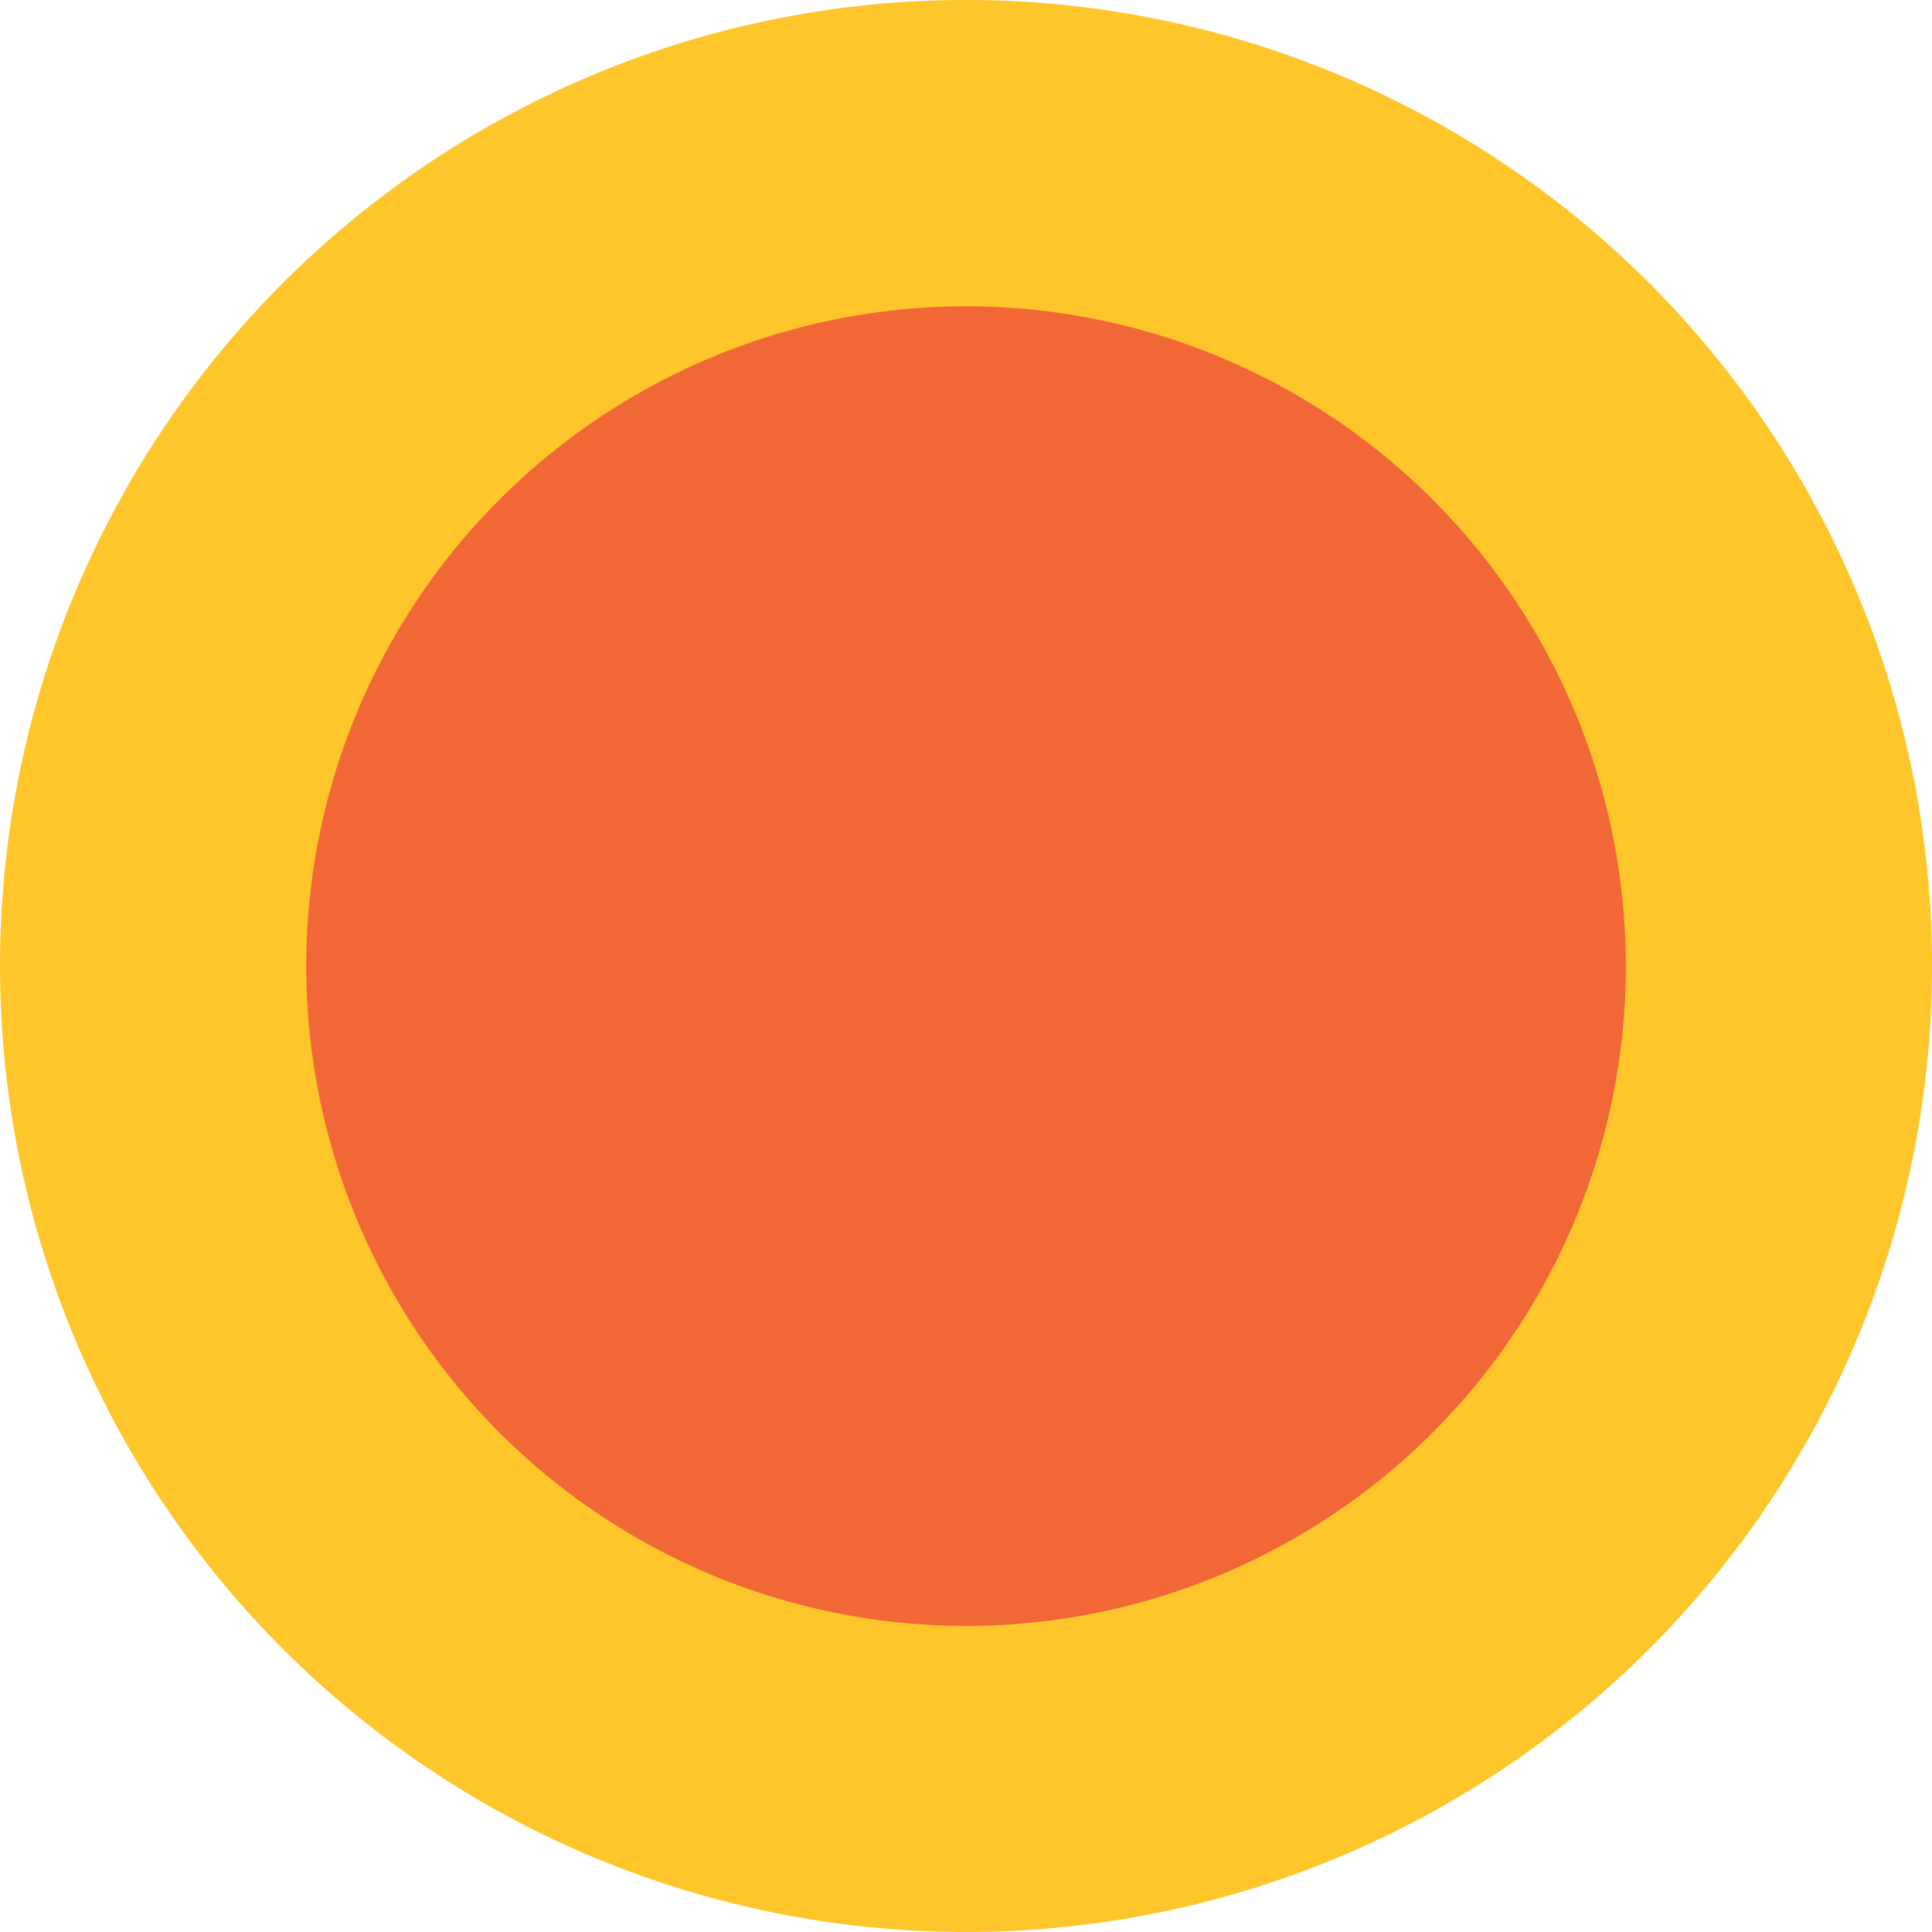 <svg xmlns="http://www.w3.org/2000/svg" width="82.924" height="82.924" viewBox="0 0 82.924 82.924">
    <g data-name="Grupo 9971">
        <g data-name="Grupo 9931">
            <path data-name="Trazado 15829" d="M0 41.462a41.462 41.462 0 1 1 41.462 41.462A41.462 41.462 0 0 1 0 41.462" transform="rotate(90 41.463 41.462)" style="fill:#fec62b"/>
            <path data-name="Trazado 15830" d="M7.38 35.7A28.319 28.319 0 1 1 35.7 64.016 28.318 28.318 0 0 1 7.38 35.7" transform="rotate(90 35.697 41.464)" style="fill:#f16736"/>
        </g>
        <g data-name="Icon feather-arrow-down">
            <path data-name="Trazado 310" d="m18.258 18-5.379 5.379L7.5 18" transform="translate(28.582 20.775)" style="fill:#f16736"/>
        </g>
    </g>
</svg>
